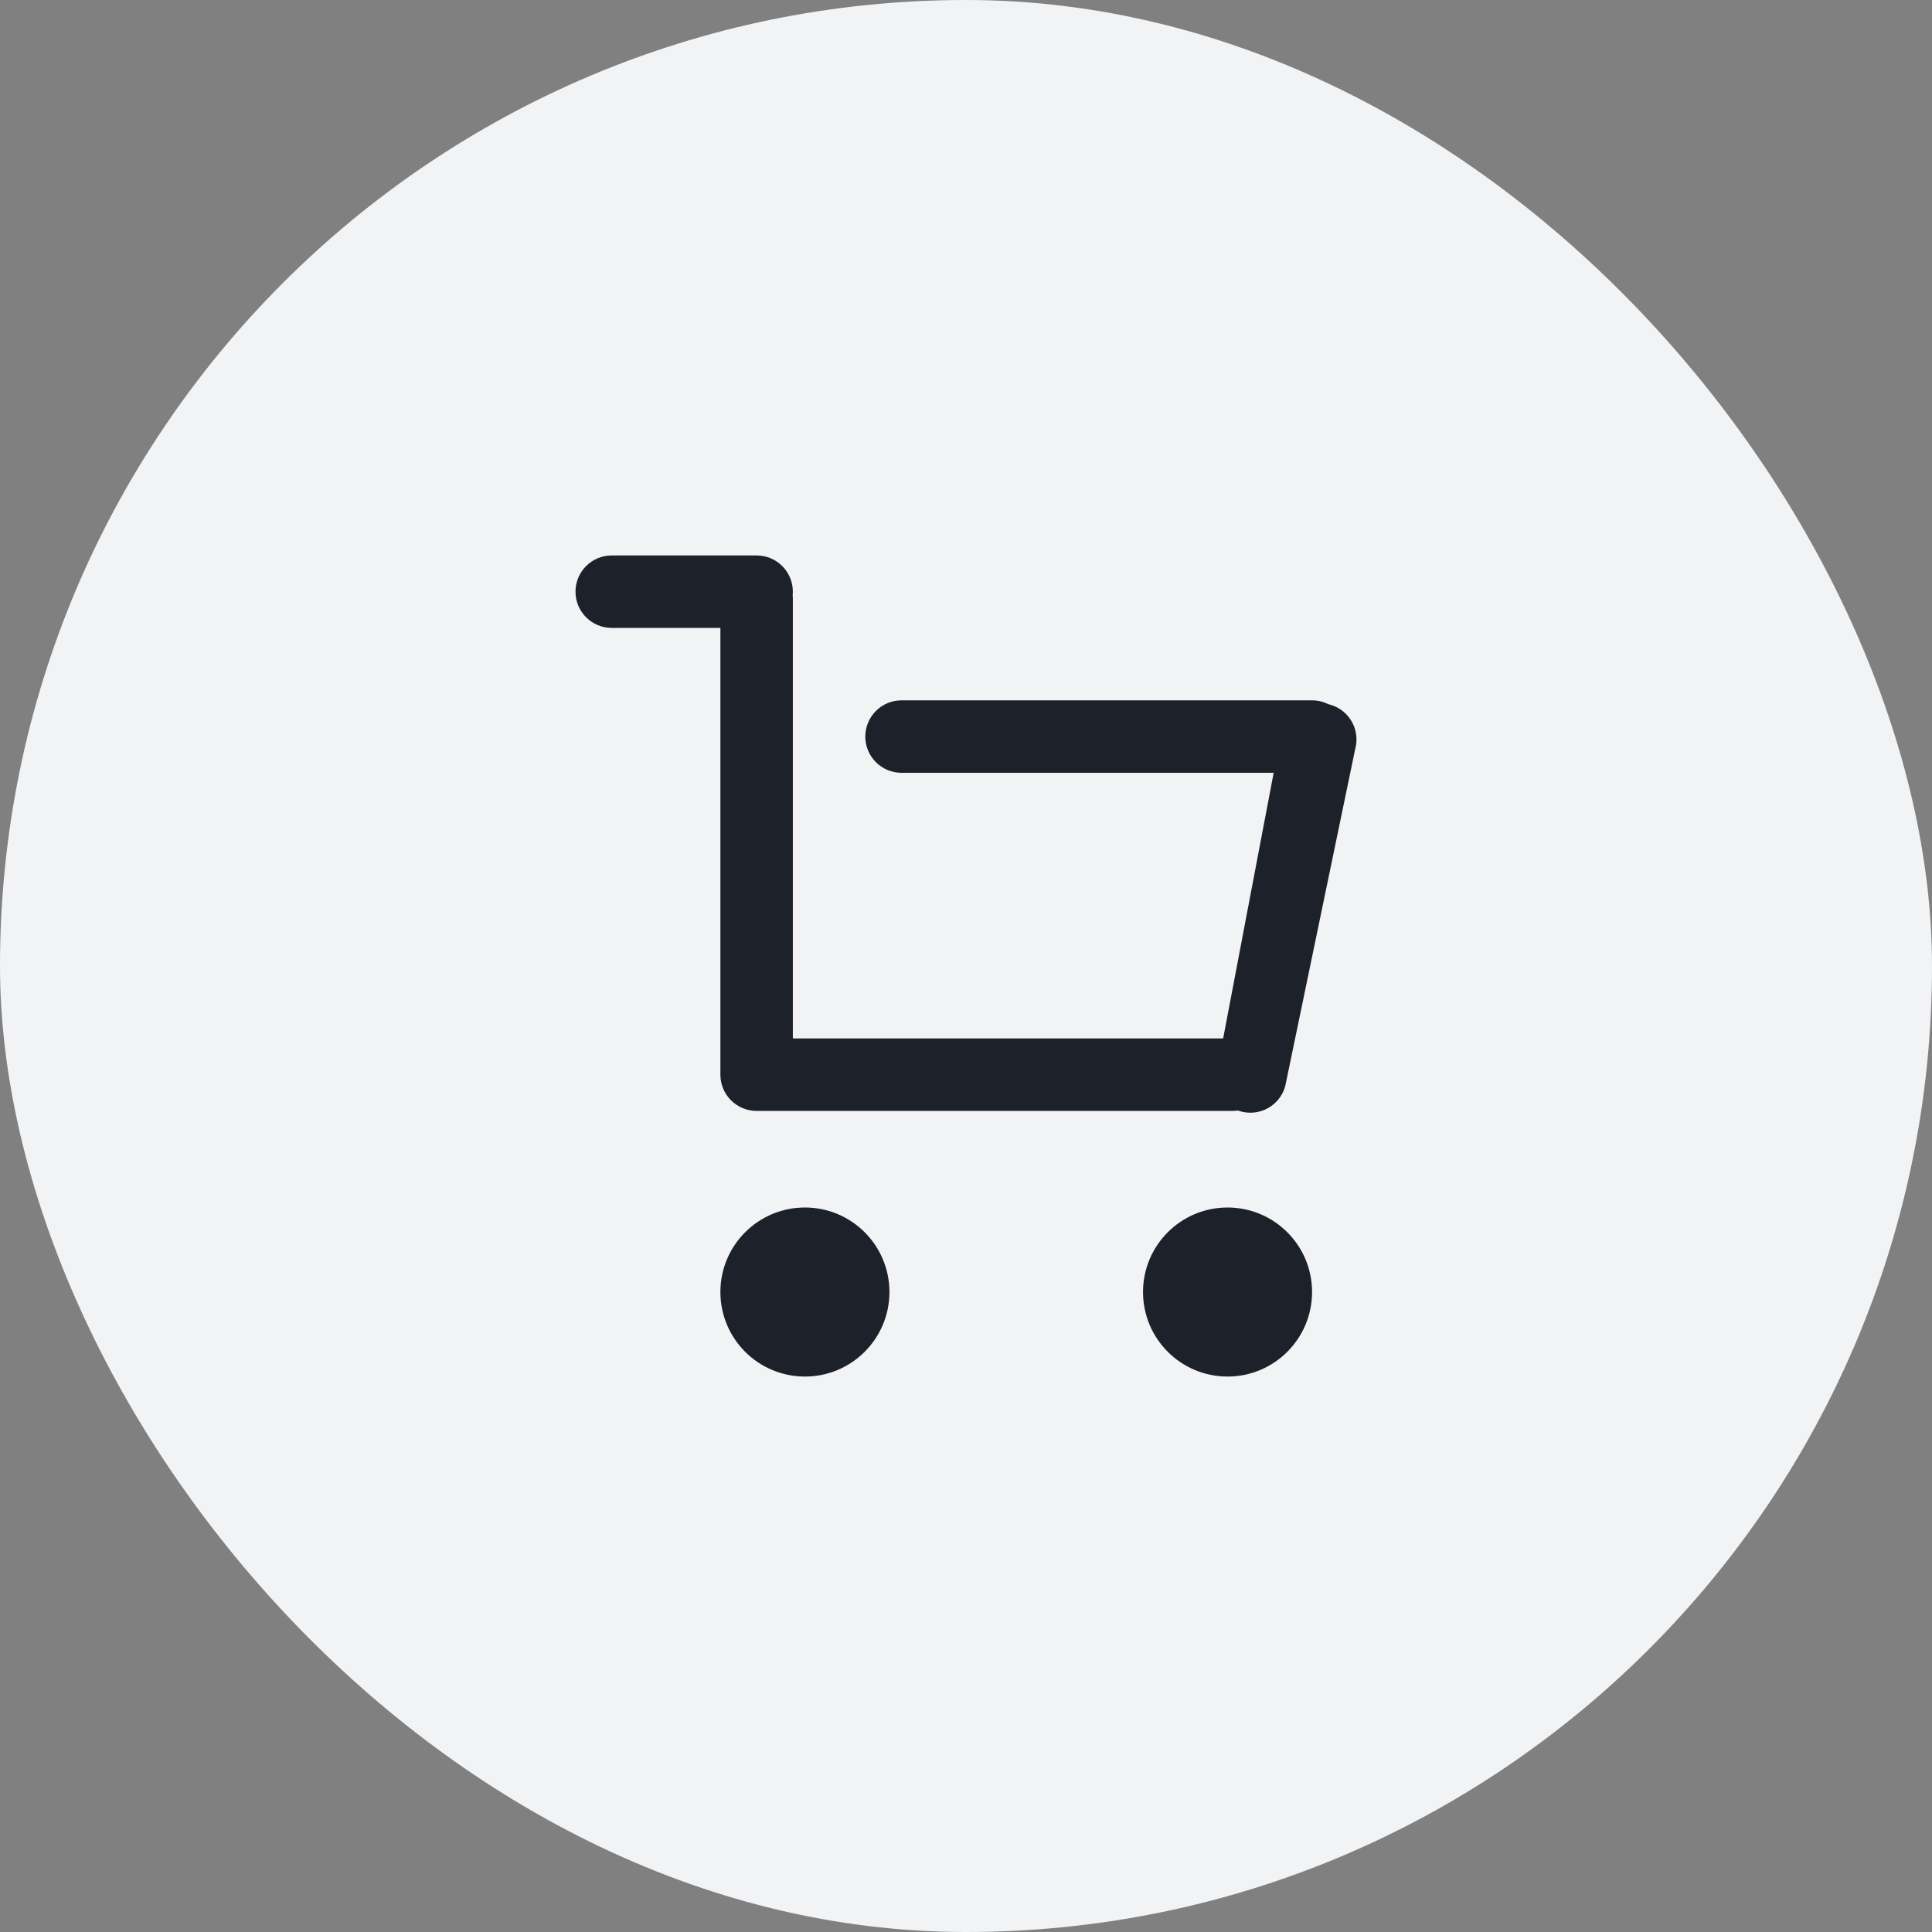 <svg xmlns="http://www.w3.org/2000/svg" fill="none" viewBox="0 0 40 40" class="design-iconfont">
  <rect x="0" y="0" width="40" height="40" fill="#808080" stroke="none"/>
  <rect width="40" height="40" rx="20" fill="#F2F3F5"/>
  <path d="M15.665,11.5L12.665,11.5C12.251,11.5,11.915,11.836,11.915,12.25C11.915,12.664,12.251,13,12.665,13L14.915,13L14.915,22.25C14.915,22.664,15.251,23,15.665,23L25.514,23C25.553,23,25.591,22.997,25.628,22.992C25.648,22.999,25.668,23.006,25.689,23.011C26.089,23.12,26.501,22.885,26.61,22.485L28.058,15.507C28.167,15.108,27.932,14.696,27.532,14.587C27.521,14.584,27.51,14.581,27.499,14.578C27.398,14.528,27.285,14.5,27.165,14.5L18.665,14.5C18.251,14.5,17.915,14.836,17.915,15.25C17.915,15.664,18.251,16,18.665,16L26.37,16L25.324,21.5L16.415,21.5L16.415,12.401C16.415,12.375,16.414,12.35,16.411,12.325C16.414,12.3,16.415,12.275,16.415,12.25C16.415,11.836,16.079,11.5,15.665,11.5ZM16.665,28.5C17.631,28.5,18.415,27.716,18.415,26.75C18.415,25.784,17.631,25,16.665,25C15.698,25,14.915,25.784,14.915,26.75C14.915,27.716,15.698,28.5,16.665,28.5ZM25.415,28.5C26.381,28.5,27.165,27.716,27.165,26.75C27.165,25.784,26.381,25,25.415,25C24.448,25,23.665,25.784,23.665,26.75C23.665,27.716,24.448,28.5,25.415,28.5Z" fill-rule="evenodd" fill="#1D2129"/>
</svg>

